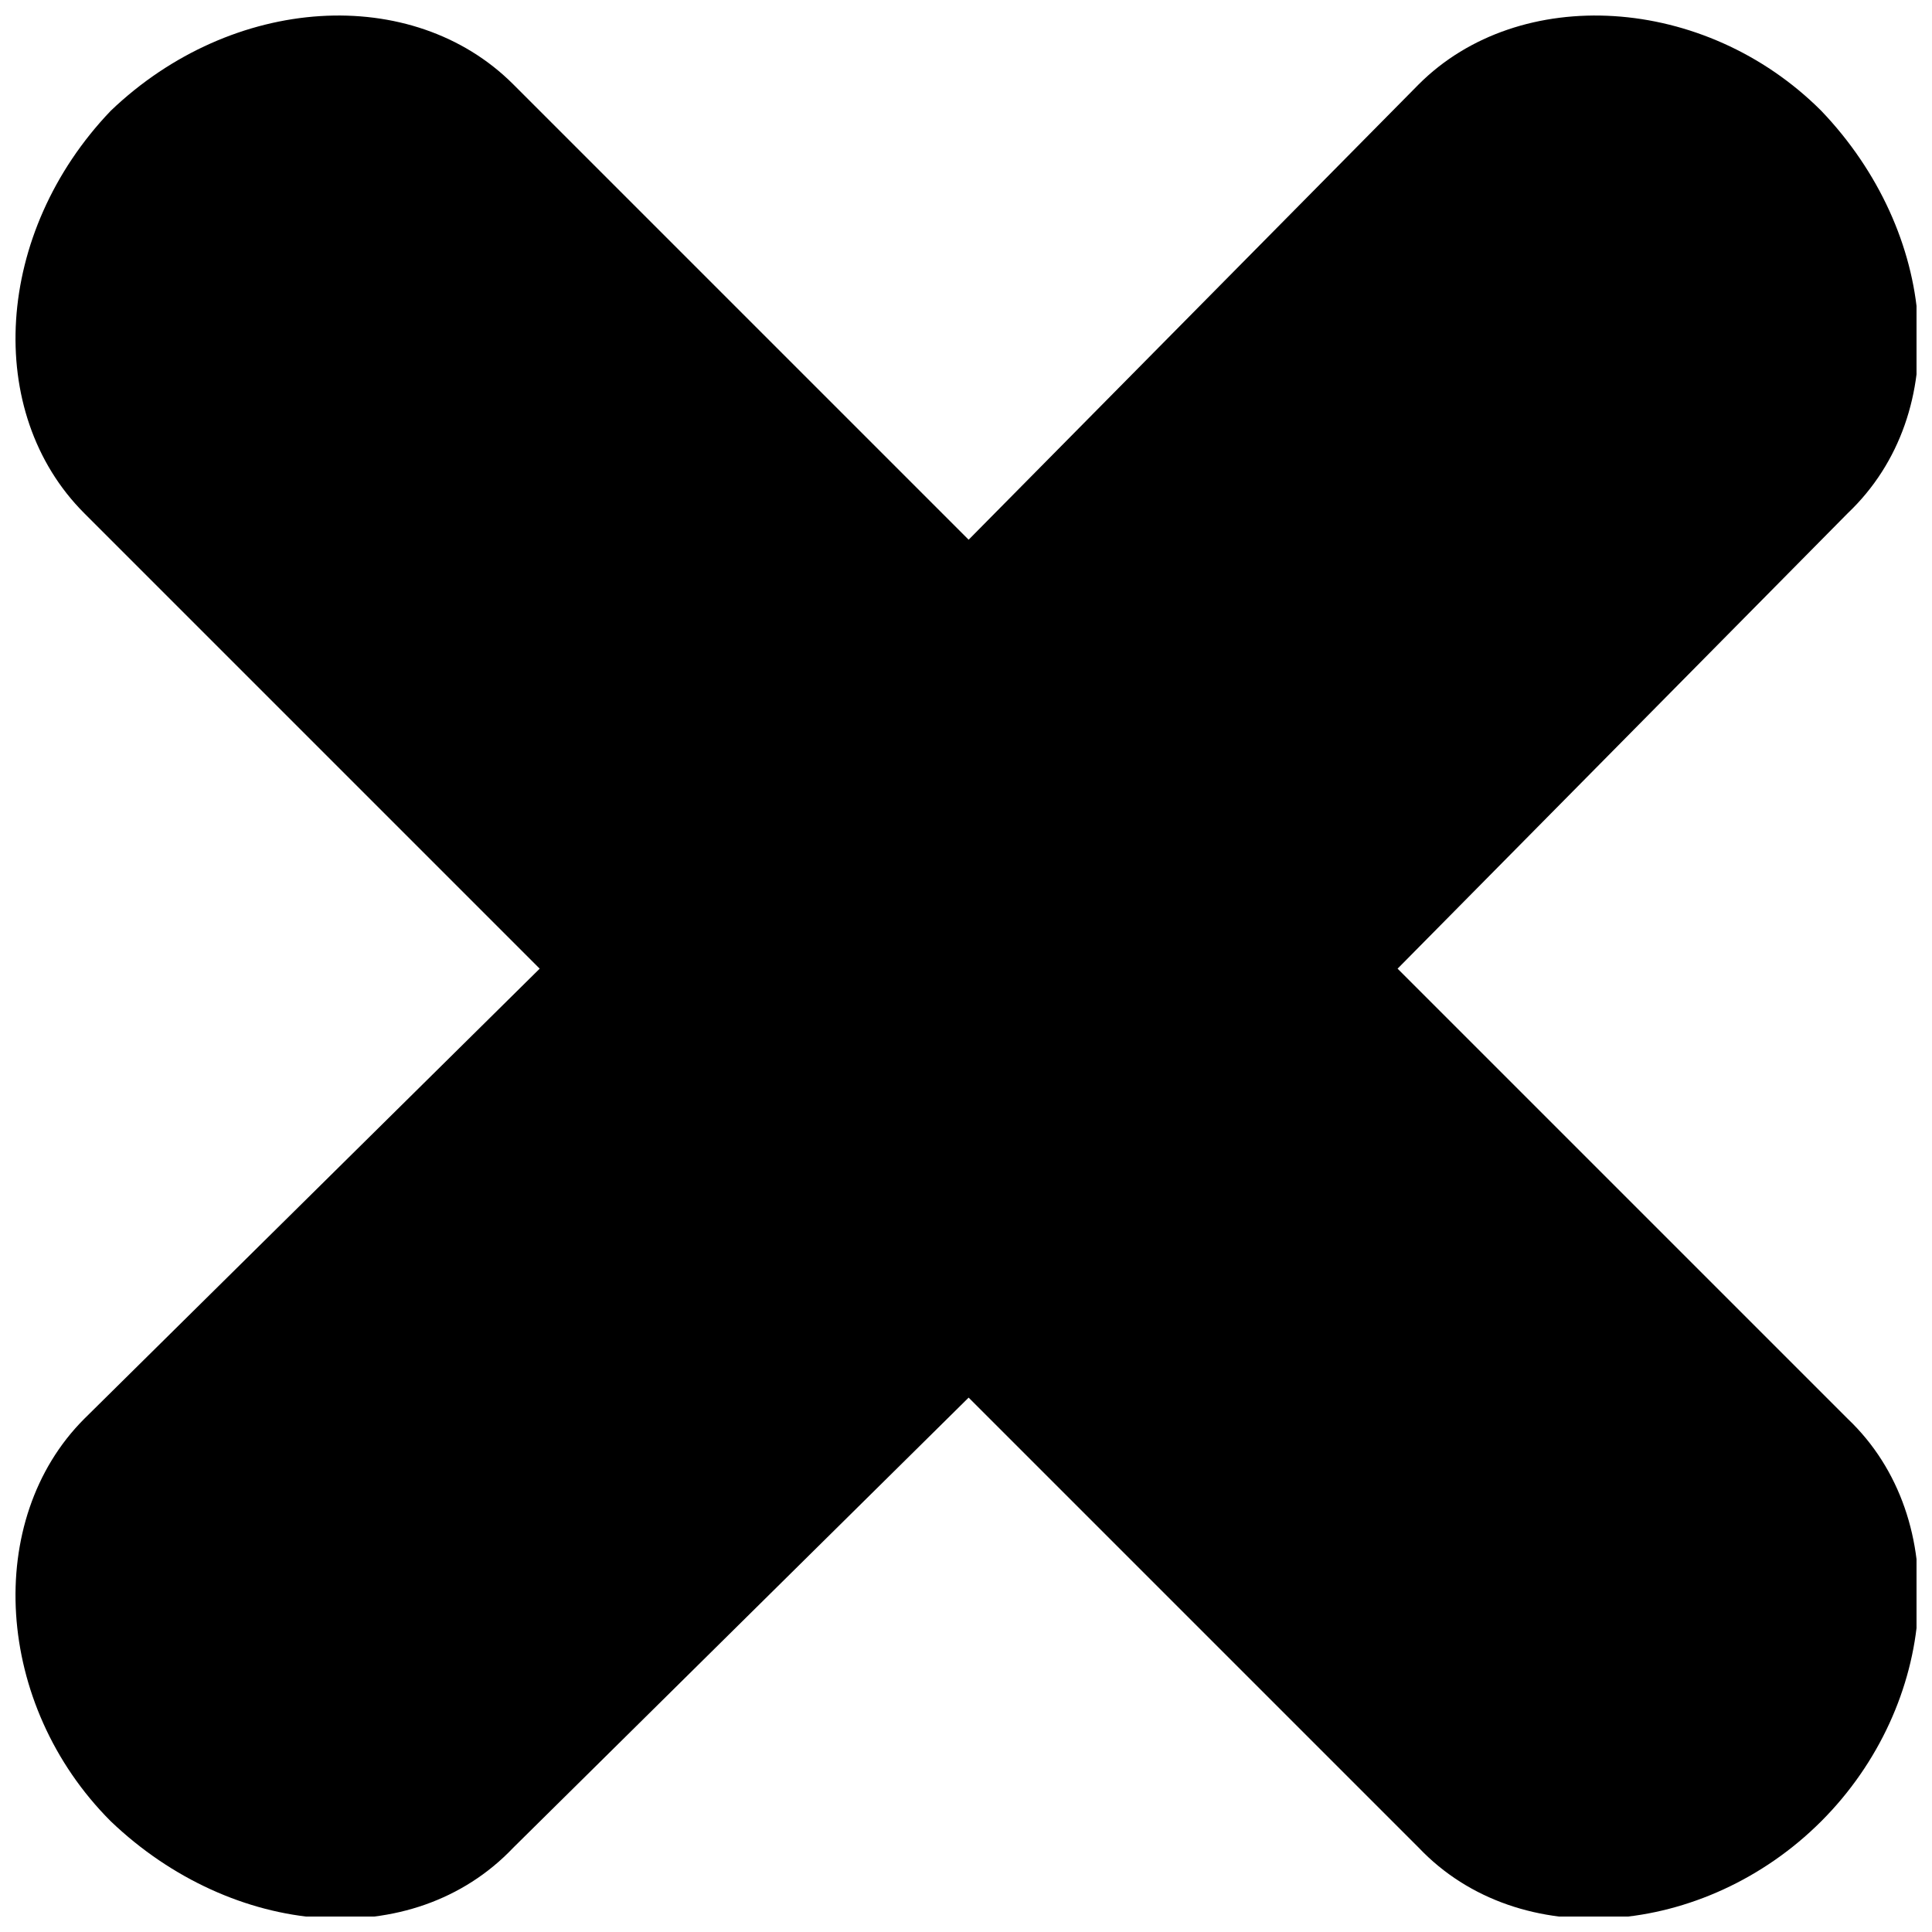 <?xml version="1.0" encoding="UTF-8"?>
<!-- Uploaded to: SVG Repo, www.svgrepo.com, Generator: SVG Repo Mixer Tools -->
<svg width="800px" height="800px" version="1.1" viewBox="144 144 512 512" xmlns="http://www.w3.org/2000/svg">
 <defs>
  <clipPath id="a">
   <path d="m148.09 148.09h503.81v503.81h-503.81z"/>
  </clipPath>
 </defs>
 <g clip-path="url(#a)">
  <path d="m280.01 166.34 120.69 120.69 119.29-120.69c26.664-26.664 75.781-23.855 106.66 7.016 30.875 32.277 35.086 79.992 7.016 106.66l-119.29 120.69 119.29 119.29c28.066 26.664 23.855 75.781-7.016 106.66-30.875 30.875-79.992 35.086-106.66 7.016l-119.29-119.29-120.69 119.29c-26.664 28.066-74.379 23.855-106.66-7.016-30.875-30.875-33.68-79.992-7.016-106.66l120.69-119.29-120.69-120.69c-26.664-26.664-23.855-74.379 7.016-106.66 32.277-30.875 79.992-33.68 106.66-7.016z" fill-rule="evenodd"/>
 </g>
</svg>